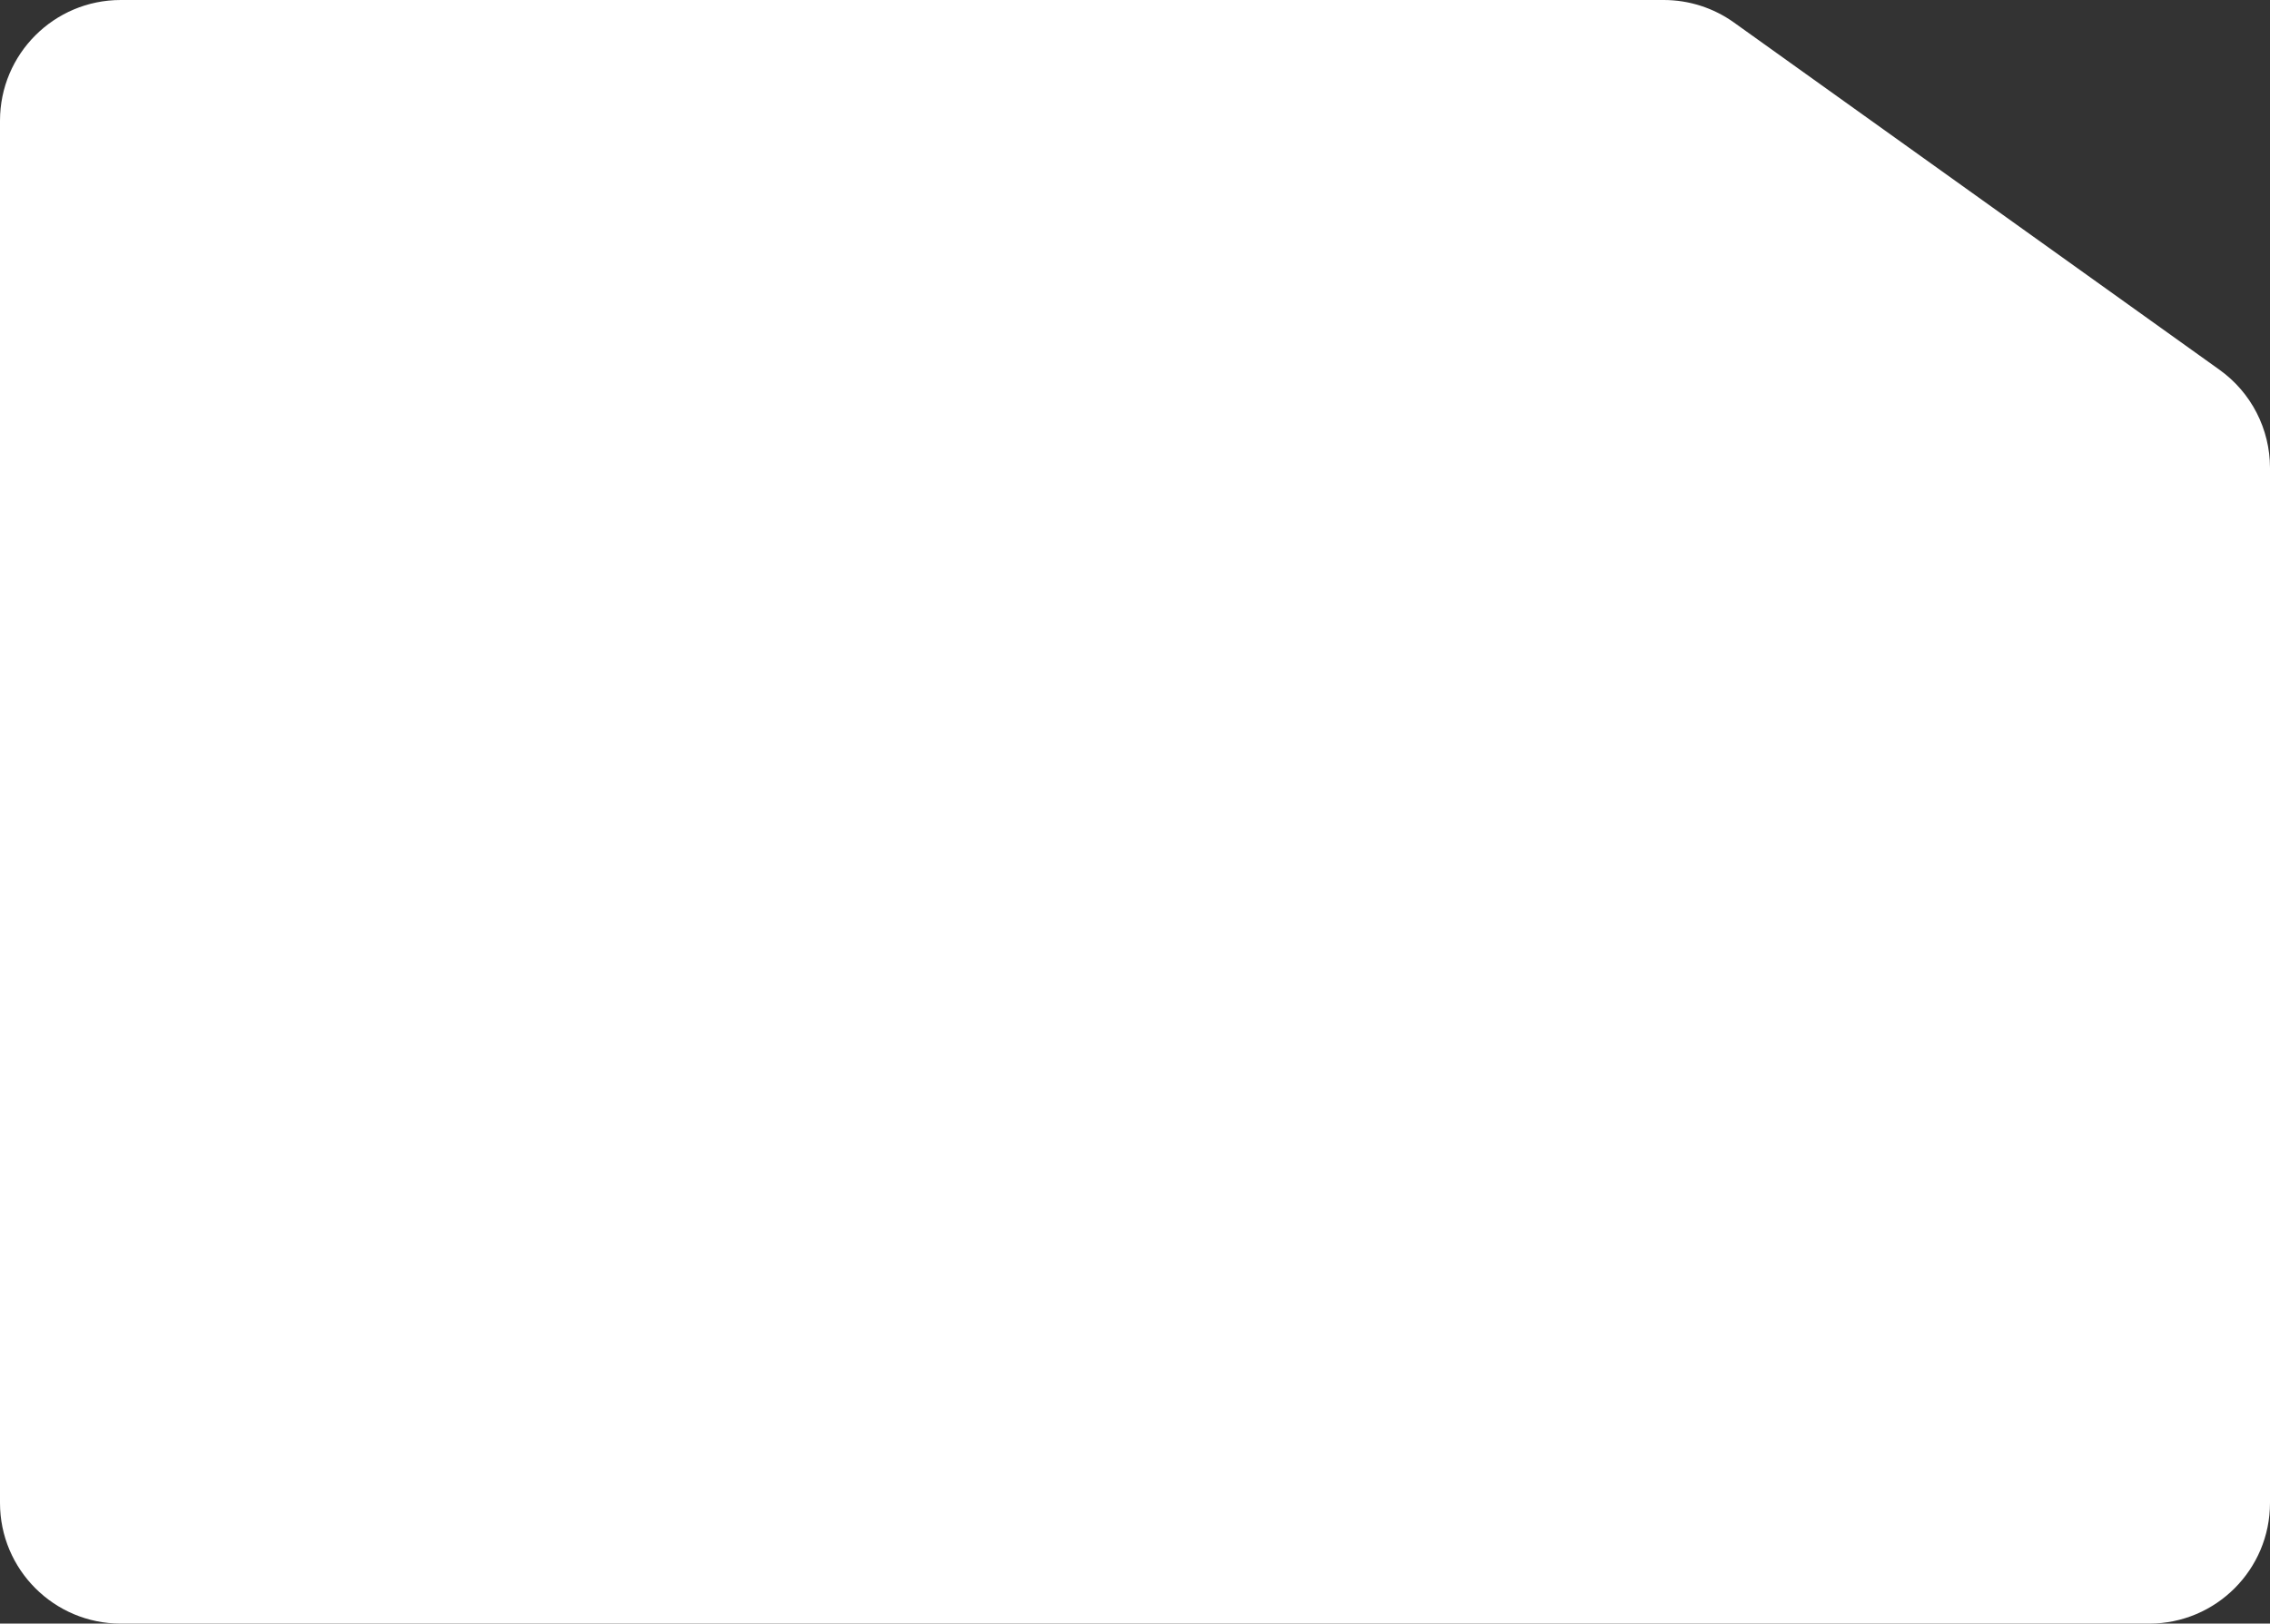 <?xml version="1.0" encoding="UTF-8"?> <svg xmlns="http://www.w3.org/2000/svg" width="376" height="269" viewBox="0 0 376 269" fill="none"><rect x="0" y="0" width="376" height="269" fill="#333333" stroke="none"/><path d="M376 77.533C376 71.079 372.886 65.022 367.637 61.267L287.219 3.734C283.825 1.306 279.756 0 275.582 0H188H20C8.954 0 5.72205e-06 8.954 5.72205e-06 20V249C5.72205e-06 260.046 8.954 269 20 269H356C367.046 269 376 260.046 376 249V134.5V77.533Z" fill="white"></path></svg> 